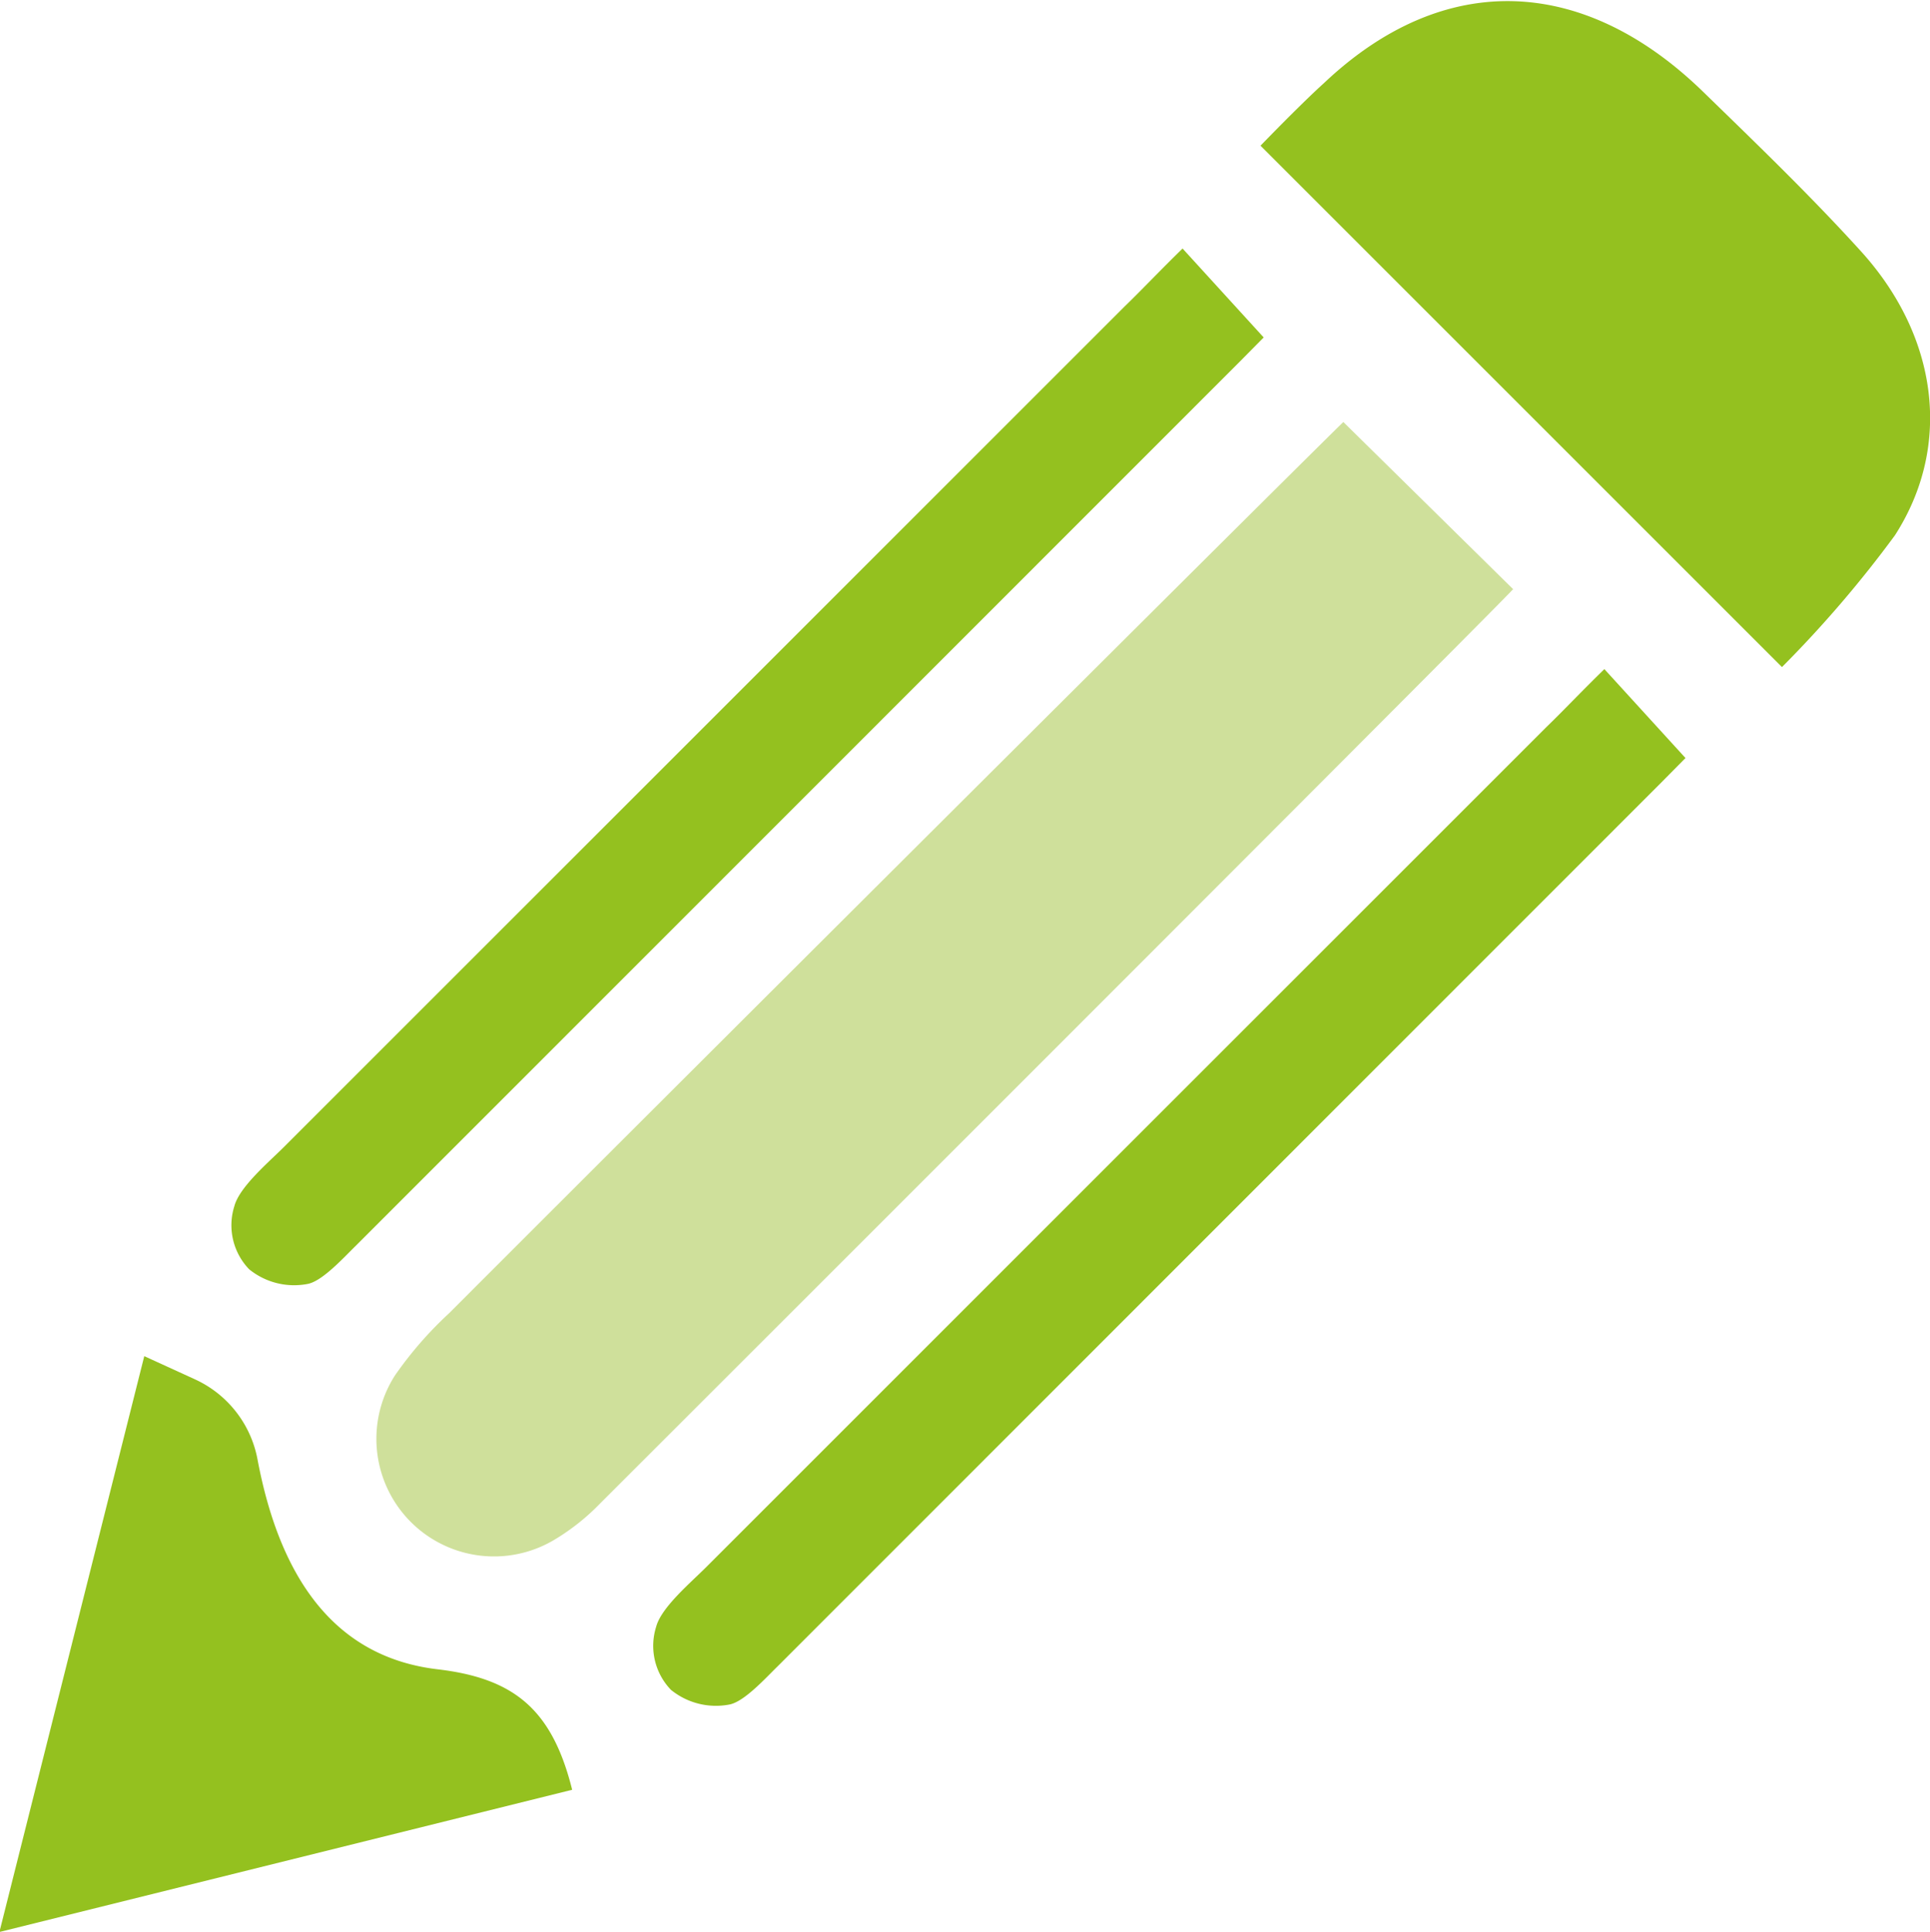 <svg id="Ebene_10_Kopie" data-name="Ebene 10 Kopie" xmlns="http://www.w3.org/2000/svg" viewBox="0 0 66.62 66.7"><defs><style>.cls-1{fill:#cfe09b;}.cls-2{fill:#94c11f;}</style></defs><title>stift-gruen_02</title><path class="cls-1" d="M291.61,407.1l-5.86-5.77c-.58.54-21.19,21.08-30.87,30.77a13,13,0,0,0-1.87,2.15,4.06,4.06,0,0,0,5.47,5.69,7.67,7.67,0,0,0,1.62-1.28C270.34,428.43,291.3,407.47,291.61,407.1Z" transform="translate(-239.38 -386.76)"/><path class="cls-2" d="M282.89,391.79l18,18a39.94,39.94,0,0,0,3.9-4.55c2-3.11,1.47-6.88-1.16-9.79-1.74-1.92-3.61-3.72-5.47-5.53-4.12-4-8.93-4.22-13.08-.29C284.27,390.36,282.89,391.79,282.89,391.79Z" transform="translate(-239.38 -386.76)"/><path class="cls-2" d="M297.56,412.93l-2.8-3.07c-.82.8-1.39,1.41-2,2l-29,29c-.55.55-1.55,1.39-1.73,2.06a2.19,2.19,0,0,0,.51,2.18,2.46,2.46,0,0,0,2,.51c.51-.08,1.25-.9,1.68-1.32l30.5-30.51Z" transform="translate(-239.38 -386.76)"/><path class="cls-2" d="M283,398.41l-2.8-3.07c-.82.8-1.39,1.41-2,2l-29,29c-.55.55-1.55,1.39-1.73,2.06a2.19,2.19,0,0,0,.51,2.18,2.46,2.46,0,0,0,2,.51c.51-.08,1.25-.9,1.68-1.32l30.5-30.51Z" transform="translate(-239.38 -386.76)"/><path class="cls-2" d="M259.13,448.55c-.69-2.77-2-3.85-4.65-4.16-3.45-.41-5.41-3-6.21-7.24a3.81,3.81,0,0,0-2.16-2.77l-1.75-.8-5,19.88Z" transform="translate(-239.38 -386.76)"/></svg>